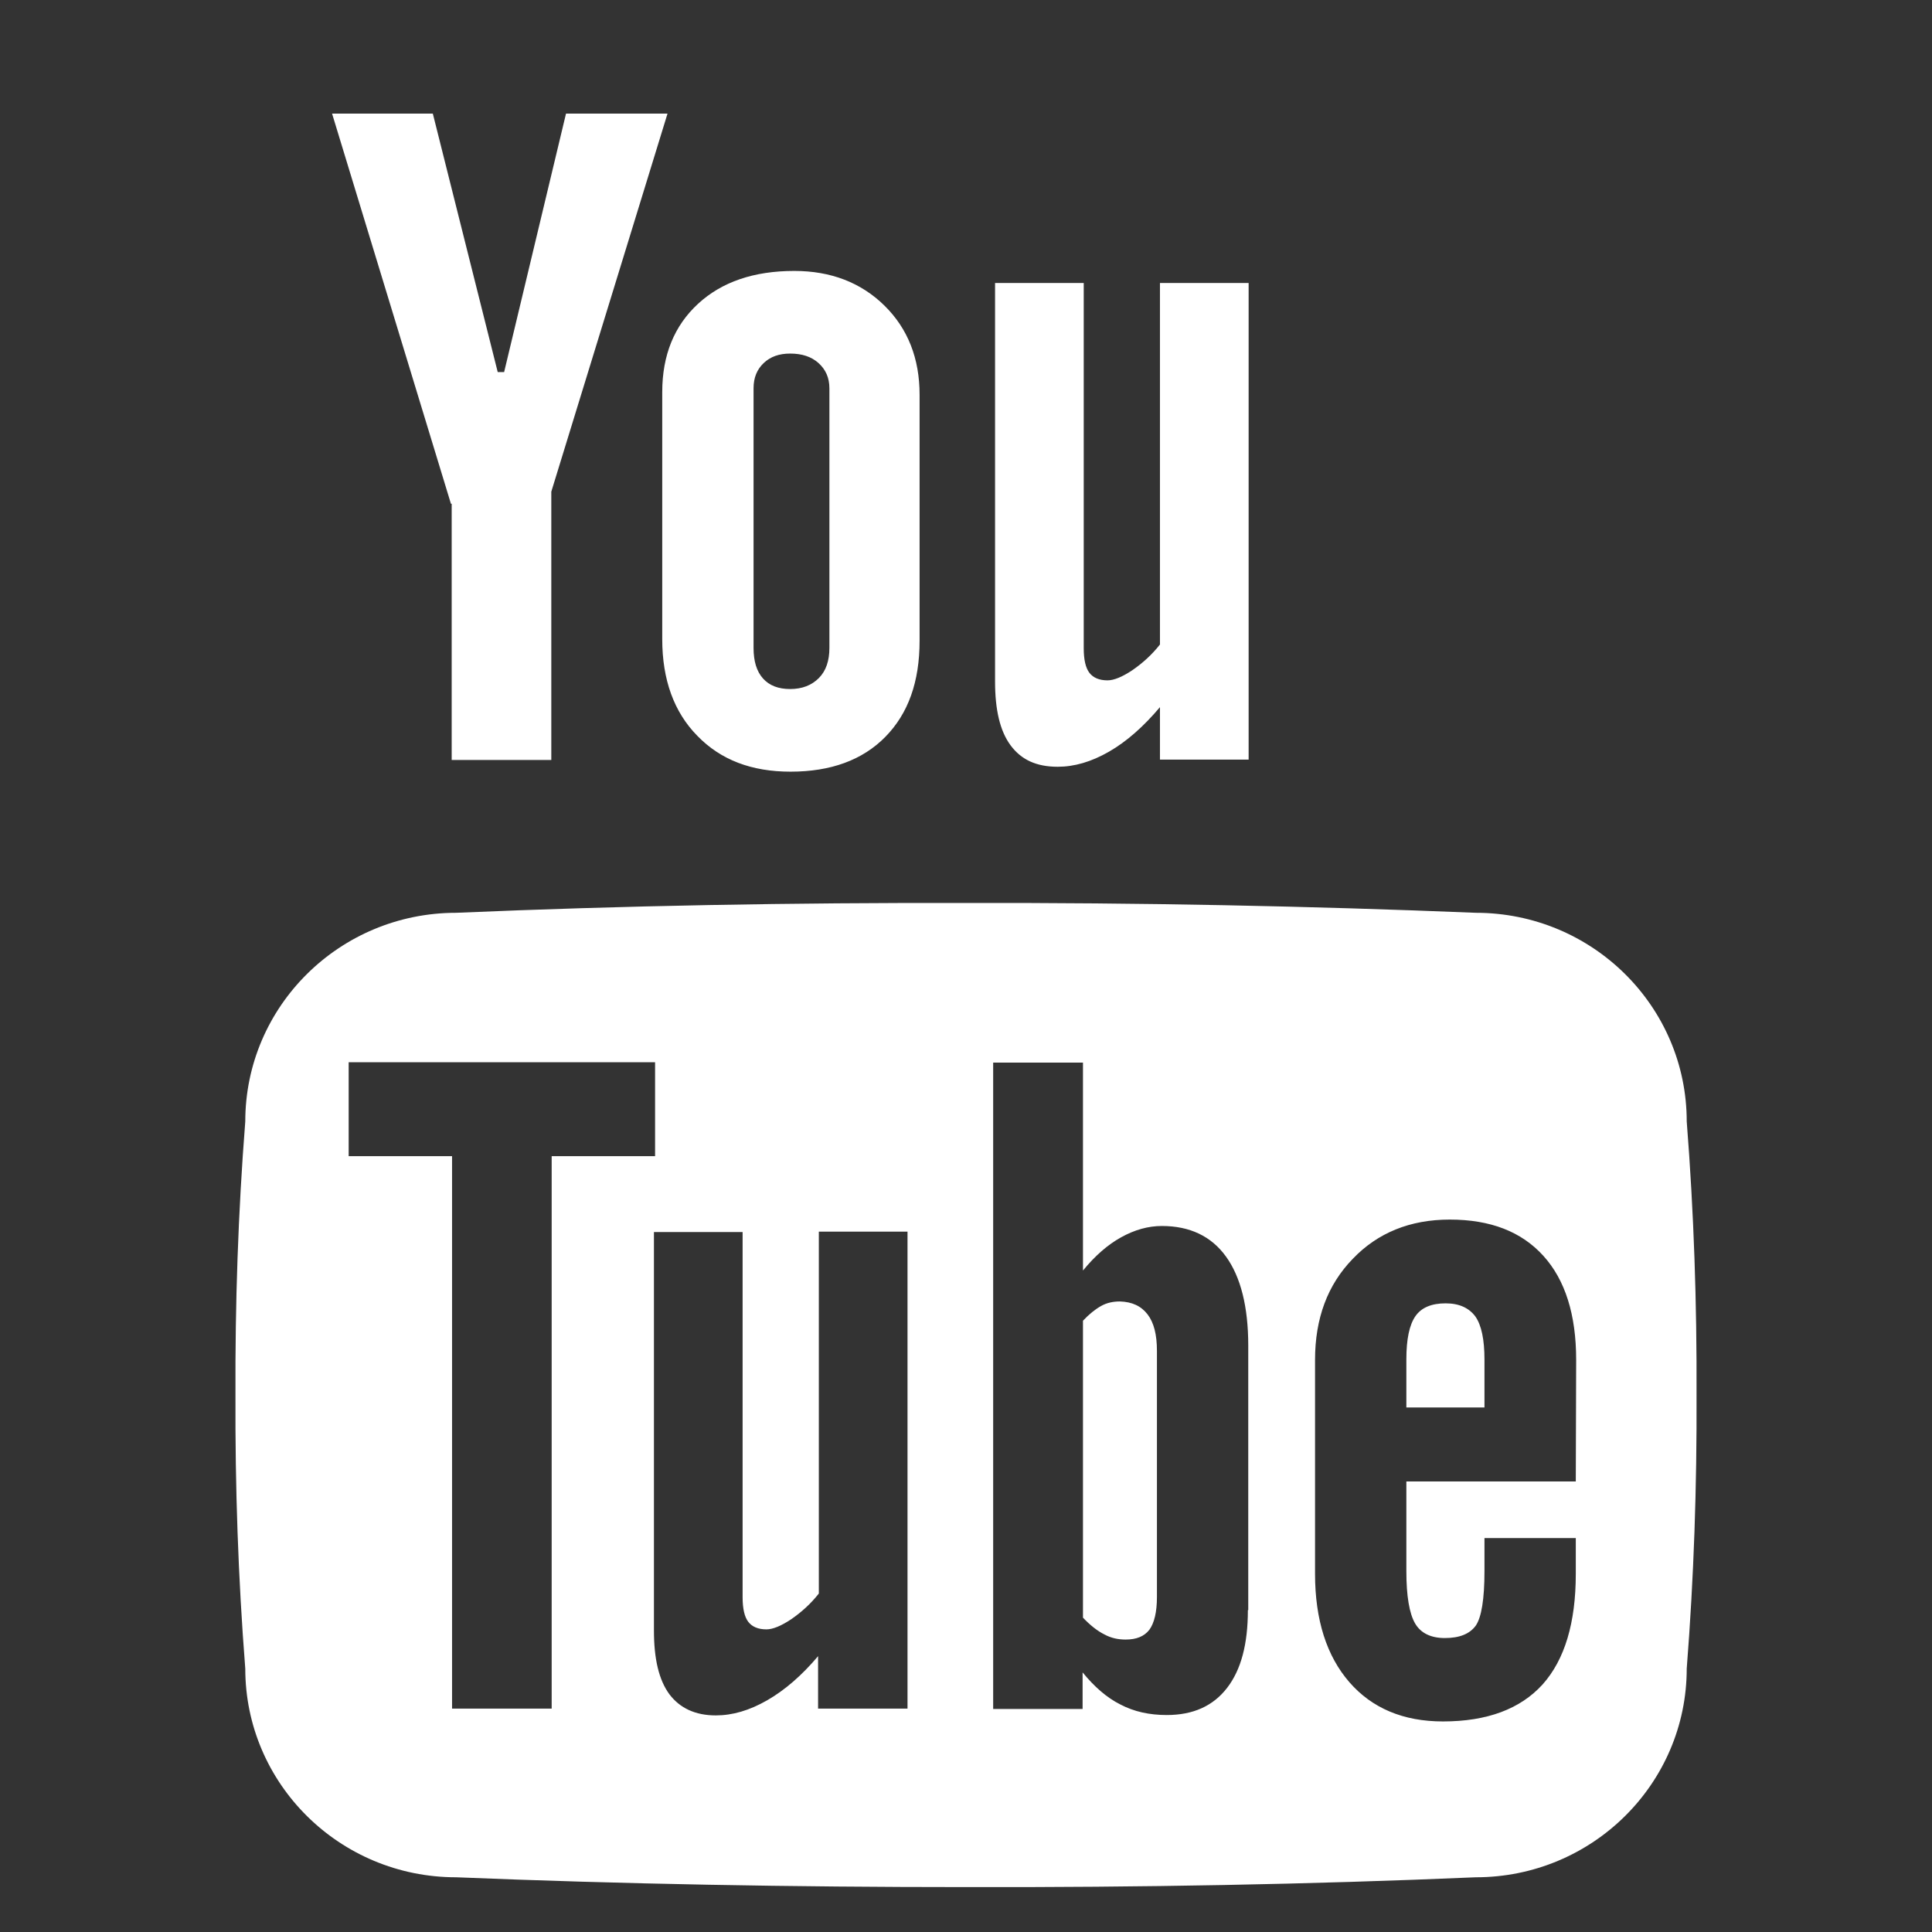 <?xml version="1.0" encoding="UTF-8"?>
<!-- Generator: Adobe Illustrator 27.8.1, SVG Export Plug-In . SVG Version: 6.00 Build 0)  -->
<svg xmlns="http://www.w3.org/2000/svg" xmlns:xlink="http://www.w3.org/1999/xlink" version="1.1" id="YouTube_alt" x="0px" y="0px" viewBox="0 0 512 512" style="enable-background:new 0 0 512 512;" xml:space="preserve">
<rect x="0" y="0" width="512" height="512" fill="#333333" stroke="none"/>
<style type="text/css">
	.st0{fill:#FFFFFF;}
</style>
<path class="st0" d="M447,297.2c0-30.5-25-55.3-55.9-55.3c-44-1.8-89.1-2.7-135.1-2.6c-46-0.1-91,0.7-135.1,2.6  c-30.9,0-55.9,24.8-55.9,55.3c-1.9,24.2-2.7,48.3-2.6,72.5c-0.1,24.2,0.7,48.3,2.6,72.5c0,30.5,25,55.3,55.9,55.3  c44,1.8,89.1,2.6,135.1,2.6c46,0.1,91-0.7,135.1-2.6c30.9,0,55.9-24.8,55.9-55.3c1.9-24.2,2.7-48.3,2.6-72.5  C449.7,345.5,448.9,321.3,447,297.2z M146.2,452.8h-26.4V306.4H92.4v-24.9h81.2v24.9h-27.4L146.2,452.8L146.2,452.8z M240.3,452.8  h-23.5v-13.9c-4.3,5.1-8.8,9-13.5,11.7c-4.7,2.7-9.2,4-13.6,4c-5.4,0-9.5-1.9-12.3-5.6c-2.8-3.8-4.1-9.4-4.1-16.9V326.5h23.5v96.8  c0,3,0.5,5.2,1.5,6.5c1,1.3,2.6,2,4.8,2c1.7,0,3.9-0.9,6.6-2.7c2.6-1.8,5.1-4,7.3-6.8v-95.9h23.5V452.8z M330.7,426.7  c0,9-1.8,15.8-5.5,20.6c-3.7,4.8-9,7.2-16,7.2c-4.6,0-8.7-0.9-12.3-2.8c-3.6-1.8-6.9-4.7-10-8.5v9.7h-23.7V281.6H287v55.1  c3.2-3.9,6.5-6.8,10.1-8.8c3.6-2,7.2-3,10.8-3c7.4,0,13.1,2.7,17,8.1c3.9,5.4,5.9,13.3,5.9,23.6V426.7z M417.6,392.6h-44.9v23.8  c0,6.6,0.8,11.2,2.3,13.8c1.5,2.6,4.2,3.9,7.9,3.9c3.9,0,6.6-1.1,8.2-3.3c1.5-2.2,2.3-7,2.3-14.4v-8.8h24.2v9.5  c0,12.9-2.9,22.7-8.8,29.3c-5.9,6.5-14.7,9.8-26.4,9.8c-10.5,0-18.8-3.5-24.8-10.4c-6-6.9-9.1-16.5-9.1-28.7v-56.7  c0-11,3.3-19.9,10-26.8c6.6-6.9,15.2-10.4,25.7-10.4c10.8,0,19,3.2,24.8,9.6c5.8,6.4,8.7,15.6,8.7,27.6L417.6,392.6L417.6,392.6z   M267.8,197.5c-2.8-3.8-4.1-9.4-4.1-16.9V75h23.5v96.8c0,3,0.5,5.2,1.5,6.5c1,1.3,2.6,2,4.8,2c1.7,0,3.9-0.9,6.6-2.7  c2.6-1.8,5.1-4,7.3-6.8V75h23.5v126.3h-23.5v-13.9c-4.3,5.1-8.8,9.1-13.5,11.8c-4.7,2.7-9.2,4-13.6,4  C274.6,203.2,270.6,201.3,267.8,197.5z M175.5,169.4c0,10.7,3.1,19.3,9.3,25.6c6.2,6.4,14.4,9.5,24.7,9.5c10.7,0,19.1-3.1,25.1-9.2  c6.1-6.2,9.1-14.6,9.1-25.5v-65.2c0-9.6-3.1-17.5-9.3-23.6c-6.2-6.1-14.2-9.2-23.9-9.2c-10.7,0-19.2,2.9-25.5,8.7  c-6.3,5.8-9.5,13.6-9.5,23.4L175.5,169.4L175.5,169.4z M199.7,102.9c0-2.8,0.9-5,2.7-6.7c1.8-1.7,4.1-2.5,7-2.5  c3.1,0,5.6,0.8,7.5,2.5c1.9,1.7,2.9,3.9,2.9,6.7v68.8c0,3.4-0.9,6.1-2.8,8c-1.9,1.9-4.4,2.9-7.6,2.9c-3.1,0-5.5-0.9-7.2-2.8  c-1.7-1.9-2.5-4.6-2.5-8.1L199.7,102.9L199.7,102.9z M304.1,348.3c1.7,2.2,2.5,5.4,2.5,9.7v65.2c0,4-0.7,6.9-2,8.7  c-1.4,1.8-3.5,2.6-6.3,2.6c-2,0-3.9-0.4-5.7-1.4c-1.8-0.9-3.7-2.4-5.6-4.4v-78.7c1.6-1.7,3.2-3,4.8-3.9s3.3-1.2,5-1.2  C300,345,302.4,346.1,304.1,348.3z M391,348.9c1.6,2.3,2.4,6.1,2.4,11.4V373h-20.7v-12.8c0-5.3,0.8-9.1,2.4-11.4  c1.6-2.3,4.3-3.4,8-3.4C386.7,345.4,389.3,346.6,391,348.9z M119.5,133.5L88,30.1h26.7l17.2,68.5h1.7l16.4-68.5h26.9l-30.8,100.2  v71.1h-26.4V133.5z"></path>
</svg>
